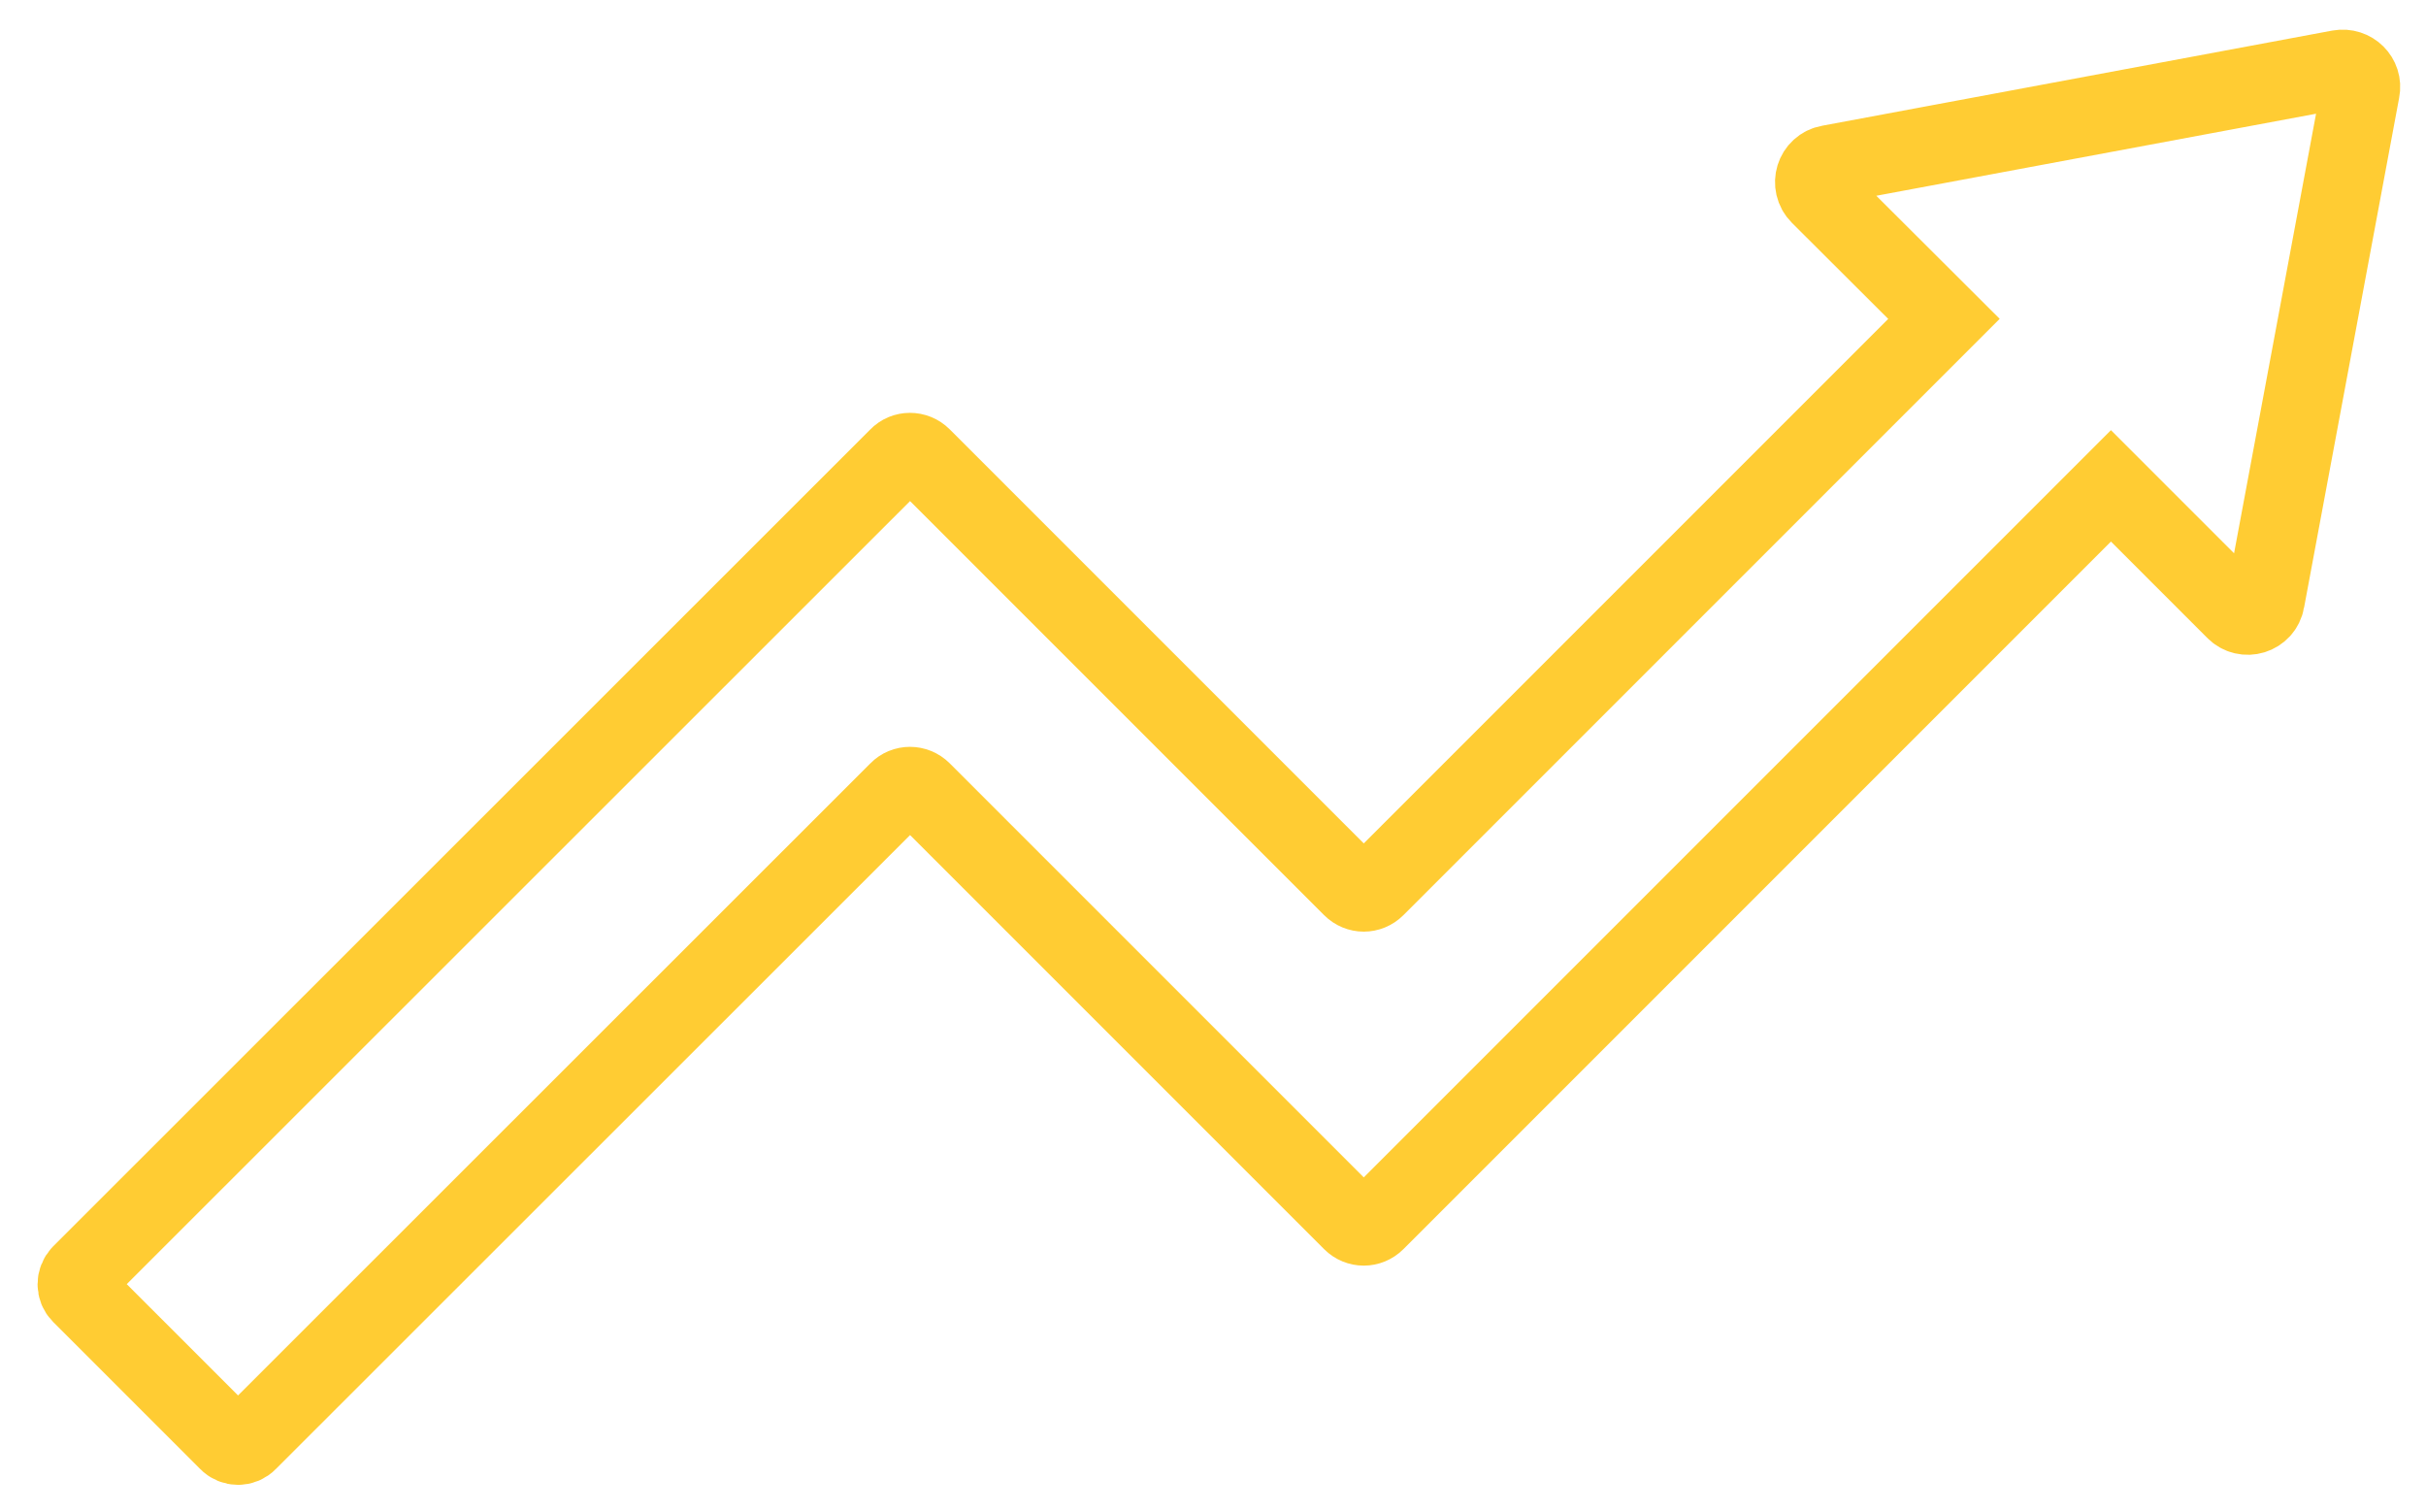 <svg xmlns="http://www.w3.org/2000/svg" viewBox="0 0 77 48" width="77" height="48">
	<style>
		tspan { white-space:pre }
		.shp0 { fill: none;stroke: #ffcc33;stroke-width: 2.5 } 
	</style>
	<g id="1440x900 Proven System Revised">
		<g id="Group 785">
			<path id="Path 76416" class="shp0" d="M74.25 2.2L58.06 5.22C57.6 5.3 57.43 5.86 57.76 6.19L61.7 10.12L43.66 28.16C43.45 28.37 43.12 28.37 42.91 28.16L29.26 14.51C29.05 14.3 28.71 14.3 28.51 14.51L2.57 40.44C2.4 40.62 2.4 40.9 2.57 41.07L7.24 45.74C7.41 45.92 7.7 45.92 7.87 45.74L28.51 25.11C28.71 24.9 29.05 24.9 29.26 25.11L42.91 38.76C43.12 38.97 43.45 38.97 43.66 38.76L67 15.42L70.94 19.36C71.26 19.69 71.82 19.52 71.9 19.06L74.92 2.87C75 2.47 74.65 2.13 74.25 2.2Z" />
		</g>
	</g>
</svg>